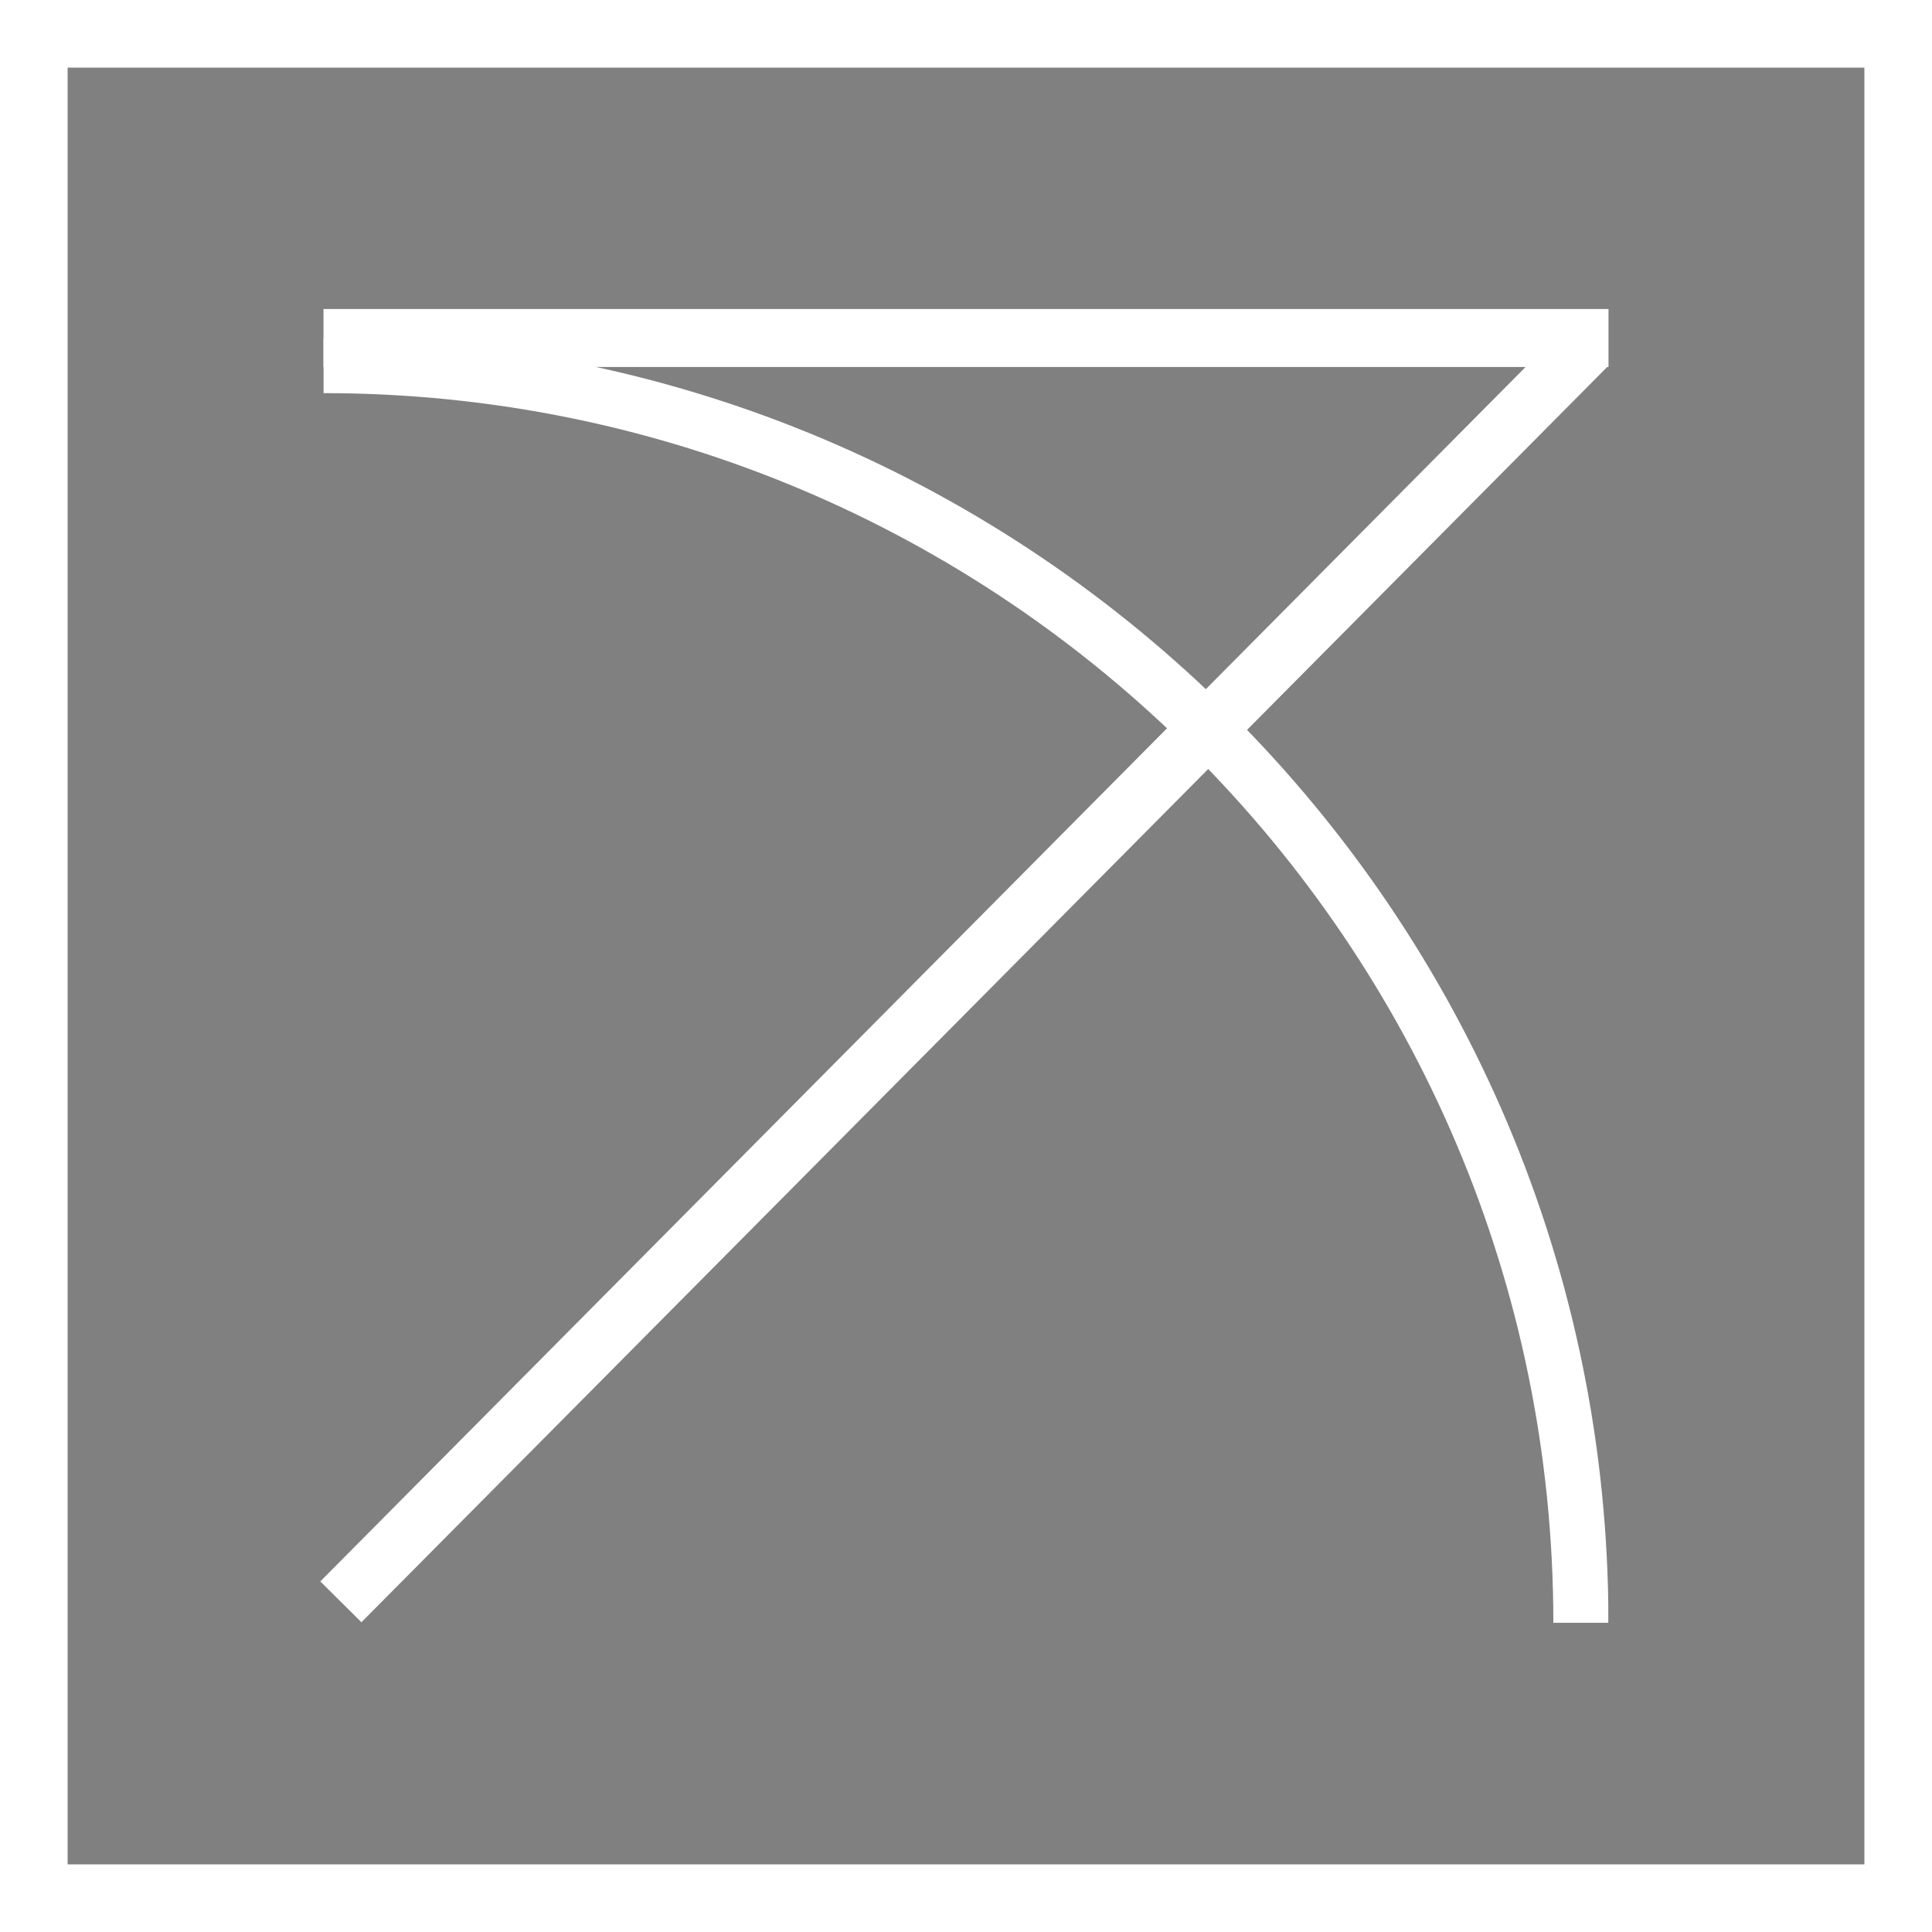 <svg version="1.0" preserveAspectRatio="xMidYMid meet" height="200" viewBox="0 0 150 150" zoomAndPan="magnify" width="200" xmlns:xlink="http://www.w3.org/1999/xlink" xmlns="http://www.w3.org/2000/svg"><rect x="0" y="0" width="150" height="150" fill="#808080" stroke="none"/><defs><clipPath id="78effa9b1d"><path clip-rule="nonzero" d="M 0.898 0.898 L 149.102 0.898 L 149.102 149.102 L 0.898 149.102 Z M 0.898 0.898"></path></clipPath><clipPath id="d73f260e33"><path clip-rule="nonzero" d="M 25.121 26.242 L 124.867 26.242 L 124.867 125.992 L 25.121 125.992 Z M 25.121 26.242"></path></clipPath></defs><g clip-path="url(#78effa9b1d)"><path fill-rule="nonzero" fill-opacity="1" d="M 147.059 147.059 L 2.941 147.059 L 2.941 2.941 L 147.059 2.941 Z M 148.531 0 L 1.469 0 C 0.656 0 0 0.656 0 1.469 L 0 148.531 C 0 149.344 0.656 150 1.469 150 L 148.531 150 C 149.344 150 150 149.344 150 148.531 L 150 1.469 C 150 0.656 149.344 0 148.531 0" fill="#000000"></path></g><path stroke-miterlimit="4" stroke-opacity="1" stroke-width="14" stroke="#ffffff" d="M -0 -0 L -0 200 L 200 200 L 200 -0 L -0 -0" stroke-linejoin="miter" fill="none" transform="matrix(0.75, 0, 0, 0.75, 0, 0)" stroke-linecap="butt"></path><g clip-path="url(#d73f260e33)"><path fill-rule="evenodd" fill-opacity="1" d="M 25.121 26.242 C -29.938 26.242 -74.637 70.945 -74.637 126 C -74.637 181.059 -29.938 225.762 25.121 225.762 C 80.18 225.762 124.879 181.059 124.879 126 C 124.879 70.945 80.18 26.242 25.121 26.242 Z M 25.121 30.523 C 77.816 30.523 120.602 73.305 120.602 126 C 120.602 178.699 77.816 221.48 25.121 221.48 C -27.574 221.48 -70.355 178.699 -70.355 126 C -70.355 73.305 -27.574 30.523 25.121 30.523 Z M 25.121 30.523" fill="#ffffff"></path></g><path stroke-miterlimit="4" stroke-opacity="1" stroke-width="6" stroke="#ffffff" d="M -0 2.999 L 133.021 2.999" stroke-linejoin="miter" fill="none" transform="matrix(0.75, 0, 0, 0.75, 25.117, 23.993)" stroke-linecap="butt"></path><path stroke-miterlimit="4" stroke-opacity="1" stroke-width="6" stroke="#ffffff" d="M -0.002 3.001 L 183.239 2.999" stroke-linejoin="miter" fill="none" transform="matrix(0.528, -0.532, 0.532, 0.528, 24.869, 122.78)" stroke-linecap="butt"></path></svg>